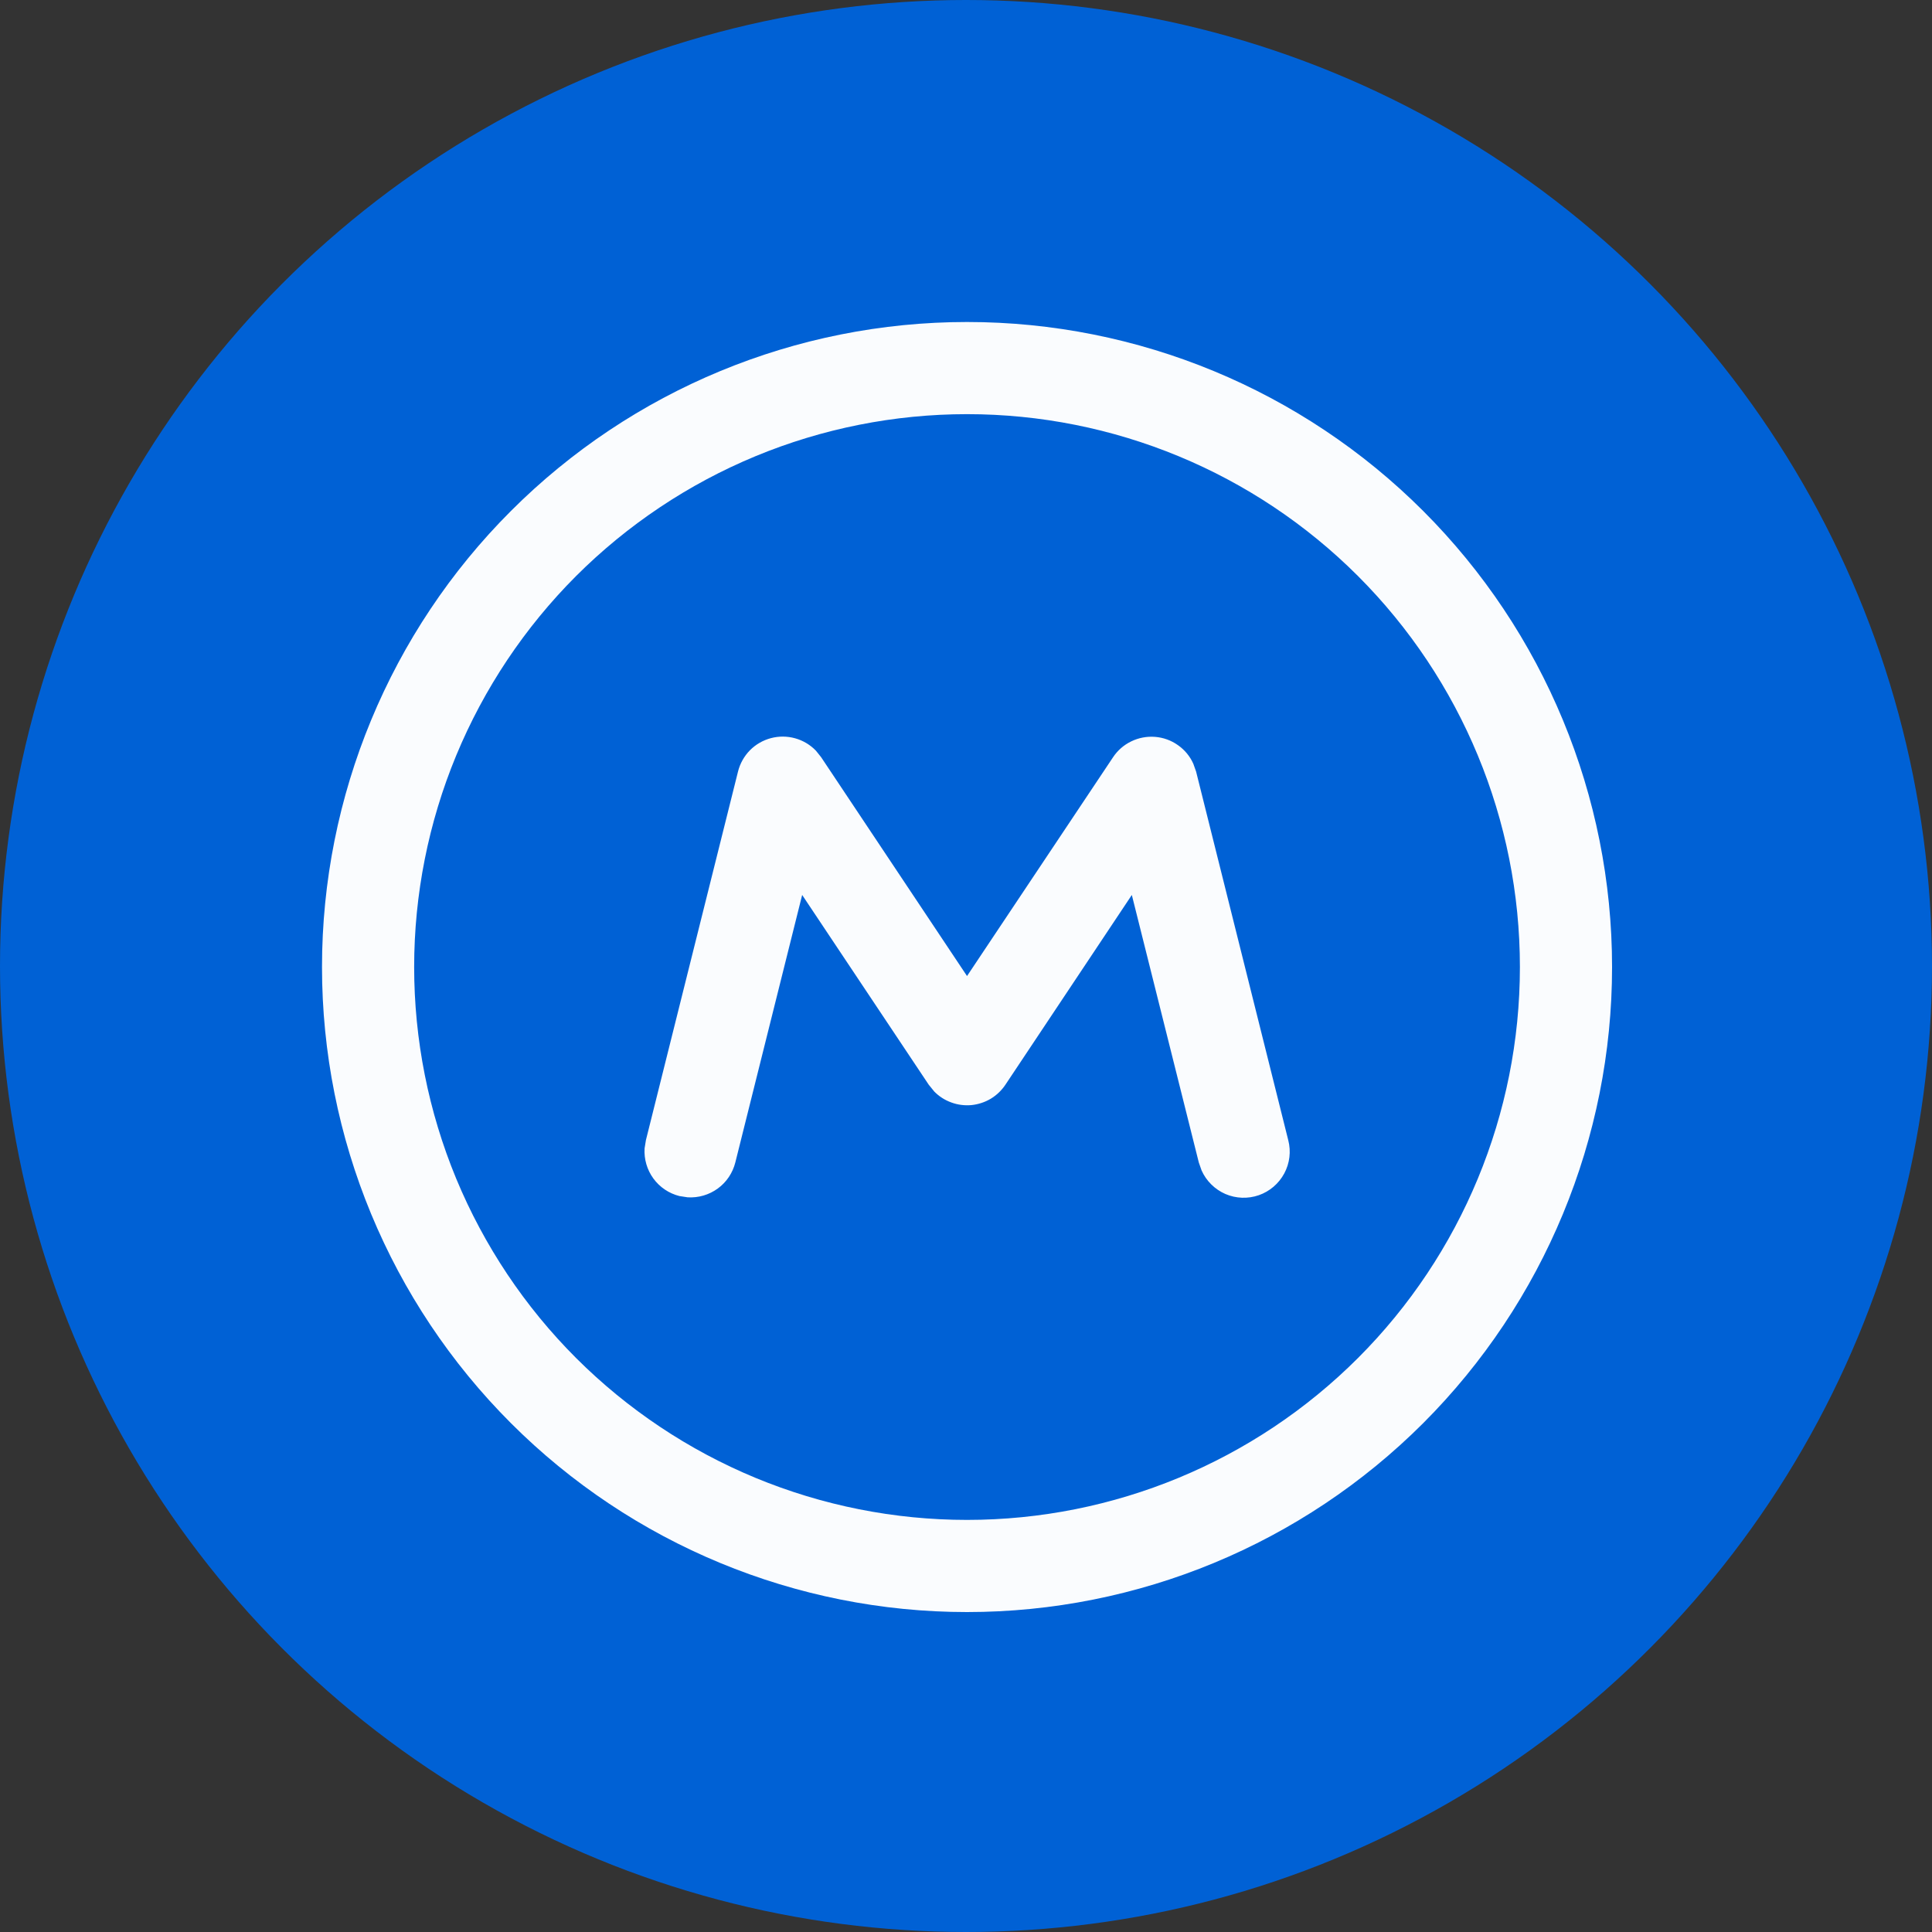 <svg width="30" height="30" viewBox="0 0 30 30" fill="none" xmlns="http://www.w3.org/2000/svg">
<rect x="0" y="0" width="30" height="30" fill="#333333" stroke="none"/>
<circle cx="15" cy="15" r="15" fill="#0061D5"/>
<path fill-rule="evenodd" clip-rule="evenodd" d="M15.016 5C17.672 5 20.22 6.055 22.099 7.934C23.977 9.812 25.032 12.36 25.032 15.016C25.032 17.672 23.977 20.22 22.099 22.099C20.22 23.977 17.672 25.032 15.016 25.032C12.36 25.032 9.812 23.977 7.934 22.099C6.055 20.22 5 17.672 5 15.016C5 12.36 6.055 9.812 7.934 7.934C9.812 6.055 12.36 5 15.016 5ZM15.016 6.431C13.889 6.431 12.772 6.653 11.731 7.084C10.689 7.516 9.743 8.148 8.945 8.945C8.148 9.743 7.516 10.689 7.084 11.731C6.653 12.772 6.431 13.889 6.431 15.016C6.431 16.143 6.653 17.26 7.084 18.302C7.516 19.343 8.148 20.29 8.945 21.087C9.743 21.884 10.689 22.516 11.731 22.948C12.772 23.379 13.889 23.601 15.016 23.601C17.293 23.601 19.477 22.697 21.087 21.087C22.697 19.477 23.601 17.293 23.601 15.016C23.601 12.739 22.697 10.556 21.087 8.945C19.477 7.335 17.293 6.431 15.016 6.431ZM18.53 11.86L18.573 11.981L20.004 17.705C20.049 17.878 20.027 18.063 19.942 18.221C19.857 18.379 19.716 18.5 19.547 18.559C19.377 18.618 19.192 18.611 19.027 18.54C18.863 18.468 18.731 18.338 18.658 18.174L18.615 18.051L17.575 13.897L15.611 16.845C15.552 16.933 15.474 17.007 15.383 17.062C15.292 17.116 15.19 17.149 15.084 17.16C14.978 17.169 14.871 17.156 14.772 17.119C14.672 17.083 14.581 17.025 14.507 16.949L14.421 16.843L12.456 13.897L11.418 18.051C11.377 18.213 11.281 18.357 11.146 18.455C11.01 18.554 10.845 18.602 10.678 18.592L10.549 18.572C10.387 18.531 10.244 18.435 10.145 18.299C10.047 18.164 9.999 17.999 10.009 17.832L10.03 17.703L11.46 11.98C11.491 11.856 11.555 11.742 11.644 11.651C11.734 11.56 11.846 11.495 11.97 11.462C12.093 11.429 12.223 11.43 12.346 11.464C12.469 11.498 12.581 11.565 12.669 11.656L12.75 11.757L15.016 15.156L17.283 11.759C17.353 11.653 17.451 11.567 17.566 11.512C17.681 11.456 17.809 11.432 17.936 11.442C18.063 11.452 18.186 11.496 18.29 11.57C18.395 11.643 18.478 11.743 18.53 11.86Z" fill="#FAFCFE"/>
</svg>

